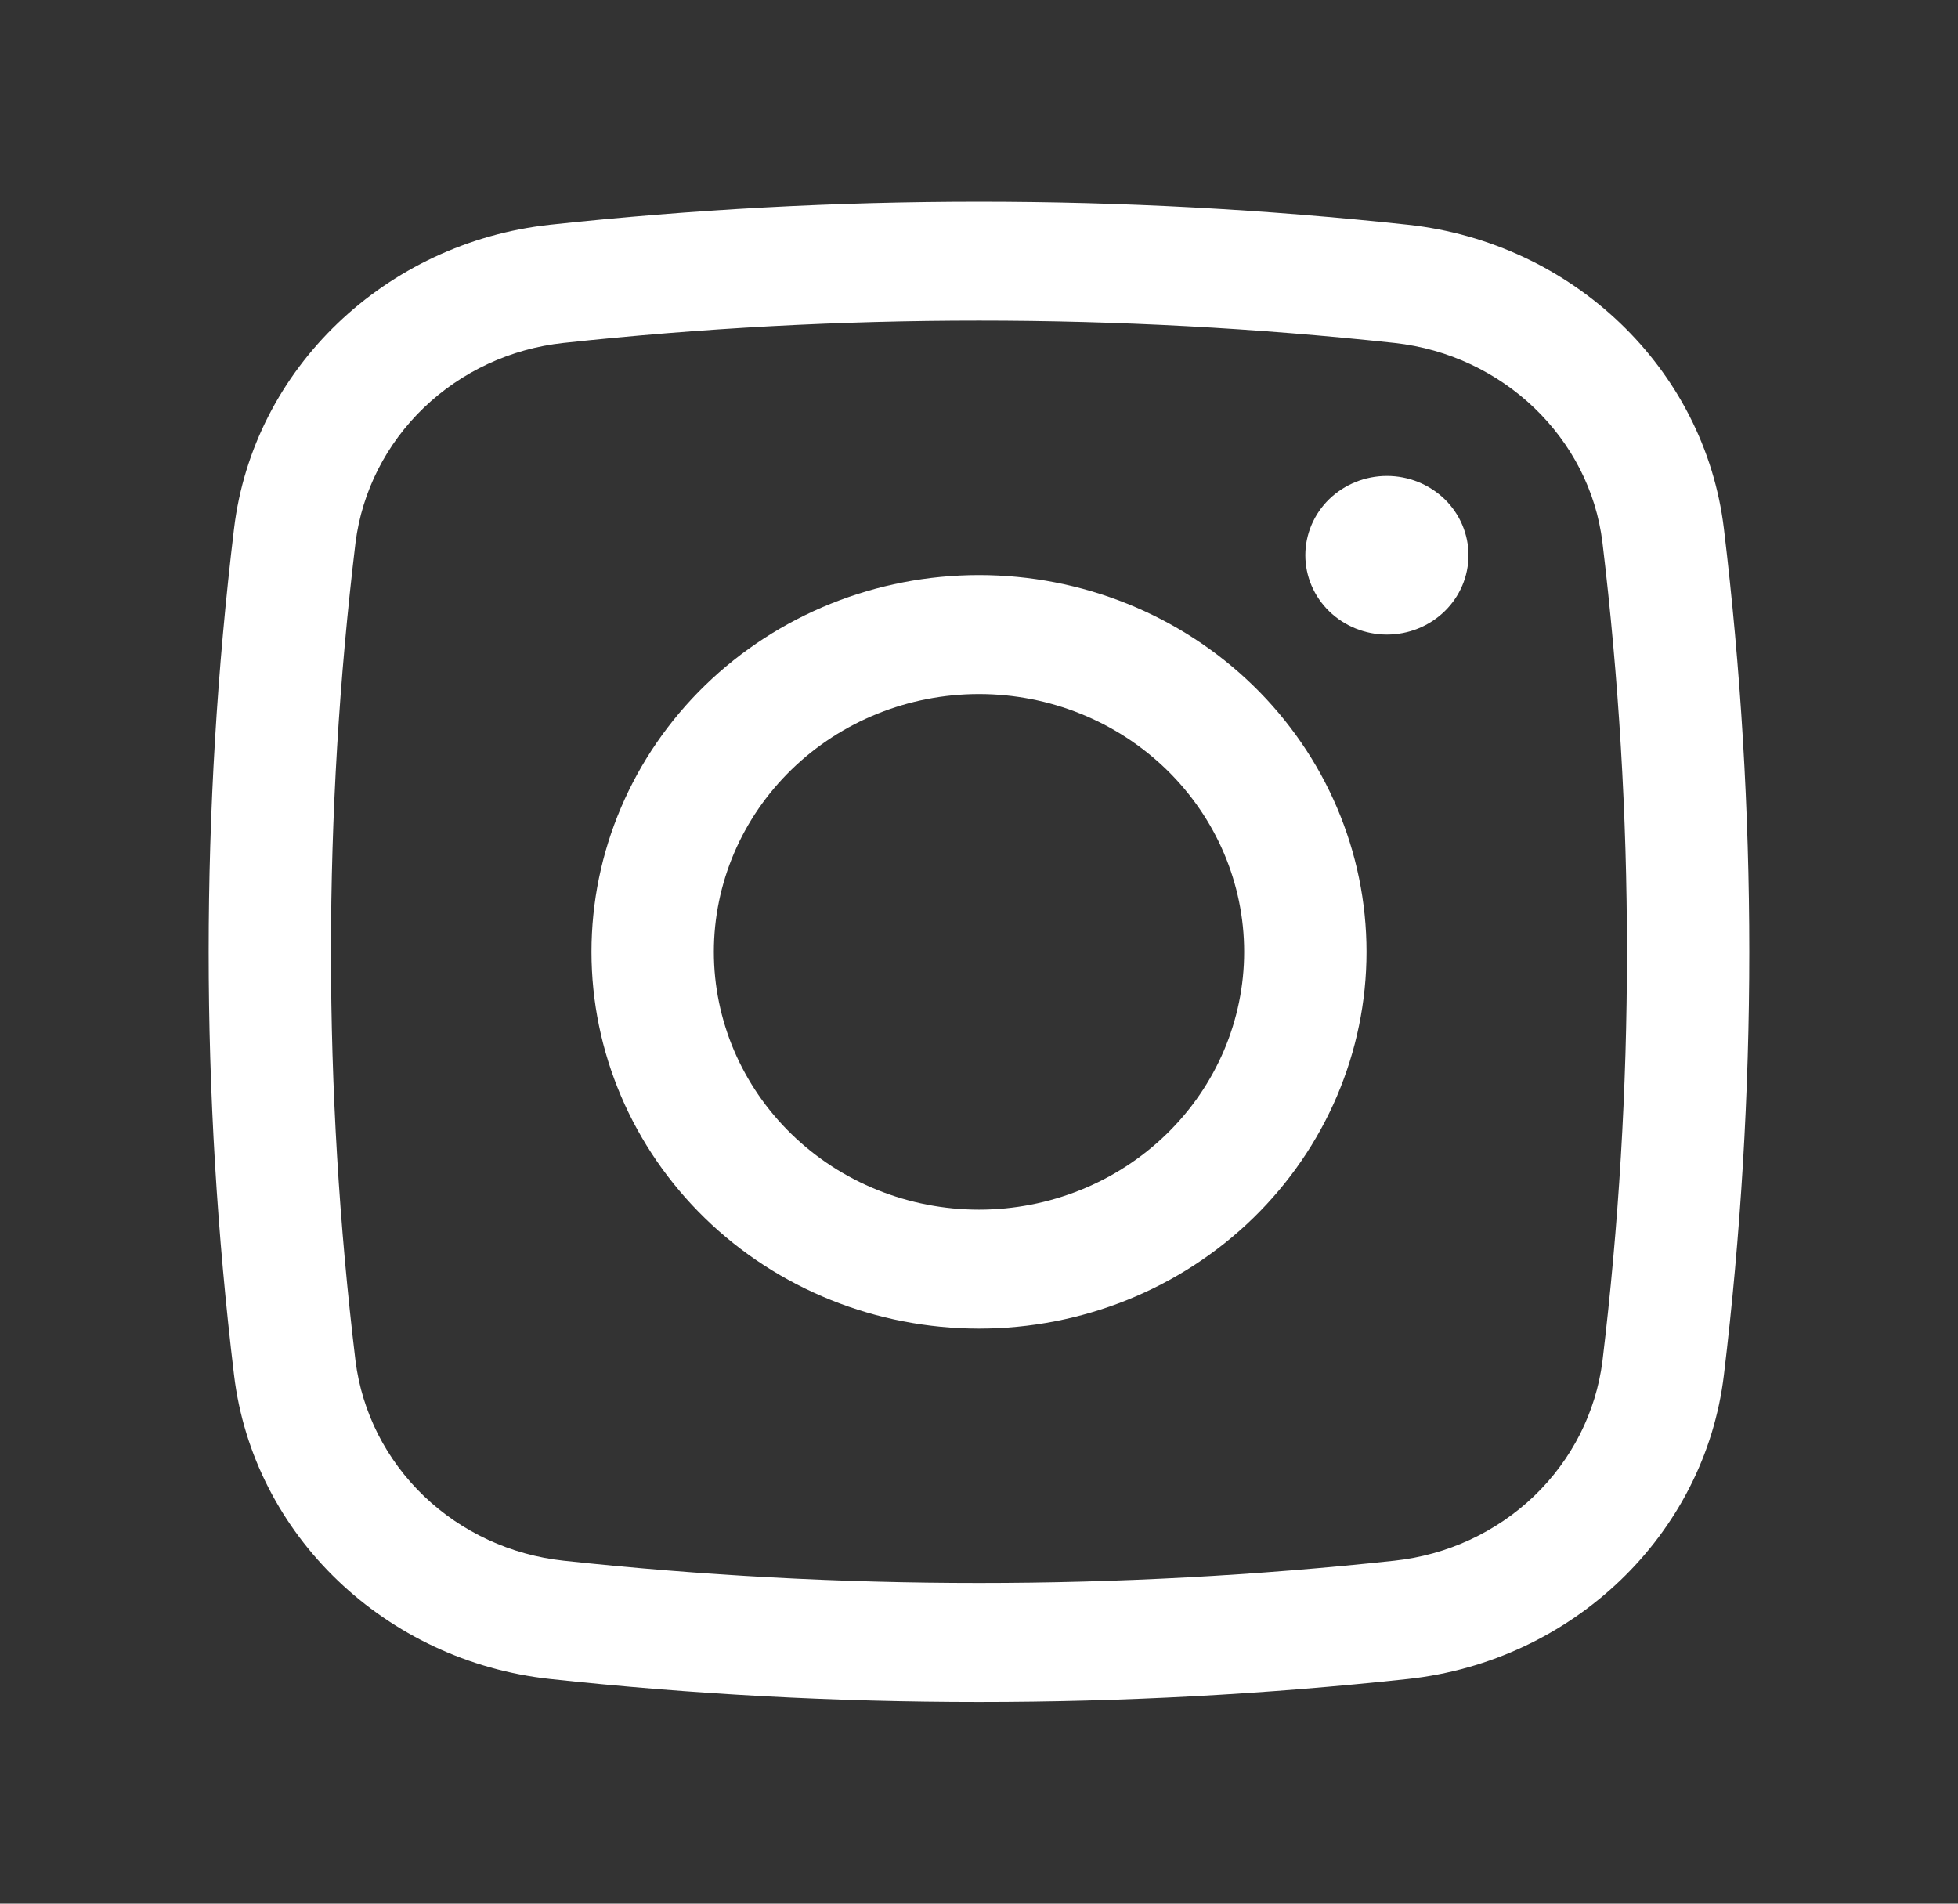<?xml version="1.0" encoding="UTF-8"?> <svg xmlns="http://www.w3.org/2000/svg" width="36" height="35" viewBox="0 0 36 35" fill="none"><rect x="0" y="0" width="36" height="35" fill="#333333" stroke="none"/><path d="M24 10.208C24 9.822 24.158 9.451 24.439 9.177C24.721 8.904 25.102 8.75 25.5 8.75C25.898 8.75 26.279 8.904 26.561 9.177C26.842 9.451 27 9.822 27 10.208C27 10.595 26.842 10.966 26.561 11.239C26.279 11.513 25.898 11.667 25.5 11.667C25.102 11.667 24.721 11.513 24.439 11.239C24.158 10.966 24 10.595 24 10.208Z" fill="white"></path><path fill-rule="evenodd" clip-rule="evenodd" d="M18 10.573C16.11 10.573 14.298 11.303 12.962 12.602C11.626 13.901 10.875 15.663 10.875 17.5C10.875 19.337 11.626 21.099 12.962 22.398C14.298 23.698 16.11 24.427 18 24.427C19.89 24.427 21.702 23.698 23.038 22.398C24.374 21.099 25.125 19.337 25.125 17.5C25.125 15.663 24.374 13.901 23.038 12.602C21.702 11.303 19.89 10.573 18 10.573ZM13.125 17.5C13.125 16.243 13.639 15.038 14.553 14.149C15.467 13.26 16.707 12.761 18 12.761C19.293 12.761 20.533 13.26 21.447 14.149C22.361 15.038 22.875 16.243 22.875 17.5C22.875 18.757 22.361 19.963 21.447 20.852C20.533 21.741 19.293 22.24 18 22.24C16.707 22.24 15.467 21.741 14.553 20.852C13.639 19.963 13.125 18.757 13.125 17.5Z" fill="white"></path><path fill-rule="evenodd" clip-rule="evenodd" d="M25.887 4.132C20.645 3.567 15.355 3.567 10.113 4.132C7.095 4.46 4.657 6.771 4.303 9.72C3.681 14.889 3.681 20.111 4.303 25.28C4.657 28.229 7.093 30.541 10.113 30.869C15.355 31.433 20.645 31.433 25.887 30.869C28.905 30.541 31.342 28.229 31.696 25.28C32.318 20.111 32.318 14.889 31.696 9.72C31.342 6.771 28.906 4.46 25.887 4.132ZM10.362 6.305C15.438 5.758 20.561 5.758 25.638 6.305C27.633 6.523 29.23 8.053 29.463 9.975C30.064 14.975 30.064 20.026 29.463 25.025C29.343 25.966 28.9 26.84 28.206 27.506C27.512 28.171 26.607 28.59 25.638 28.694C20.561 29.241 15.438 29.241 10.362 28.694C9.393 28.59 8.488 28.171 7.794 27.506C7.1 26.84 6.657 25.966 6.537 25.025C5.935 20.026 5.935 14.975 6.537 9.975C6.657 9.035 7.1 8.161 7.794 7.495C8.488 6.829 9.393 6.409 10.362 6.305Z" fill="white"></path></svg> 